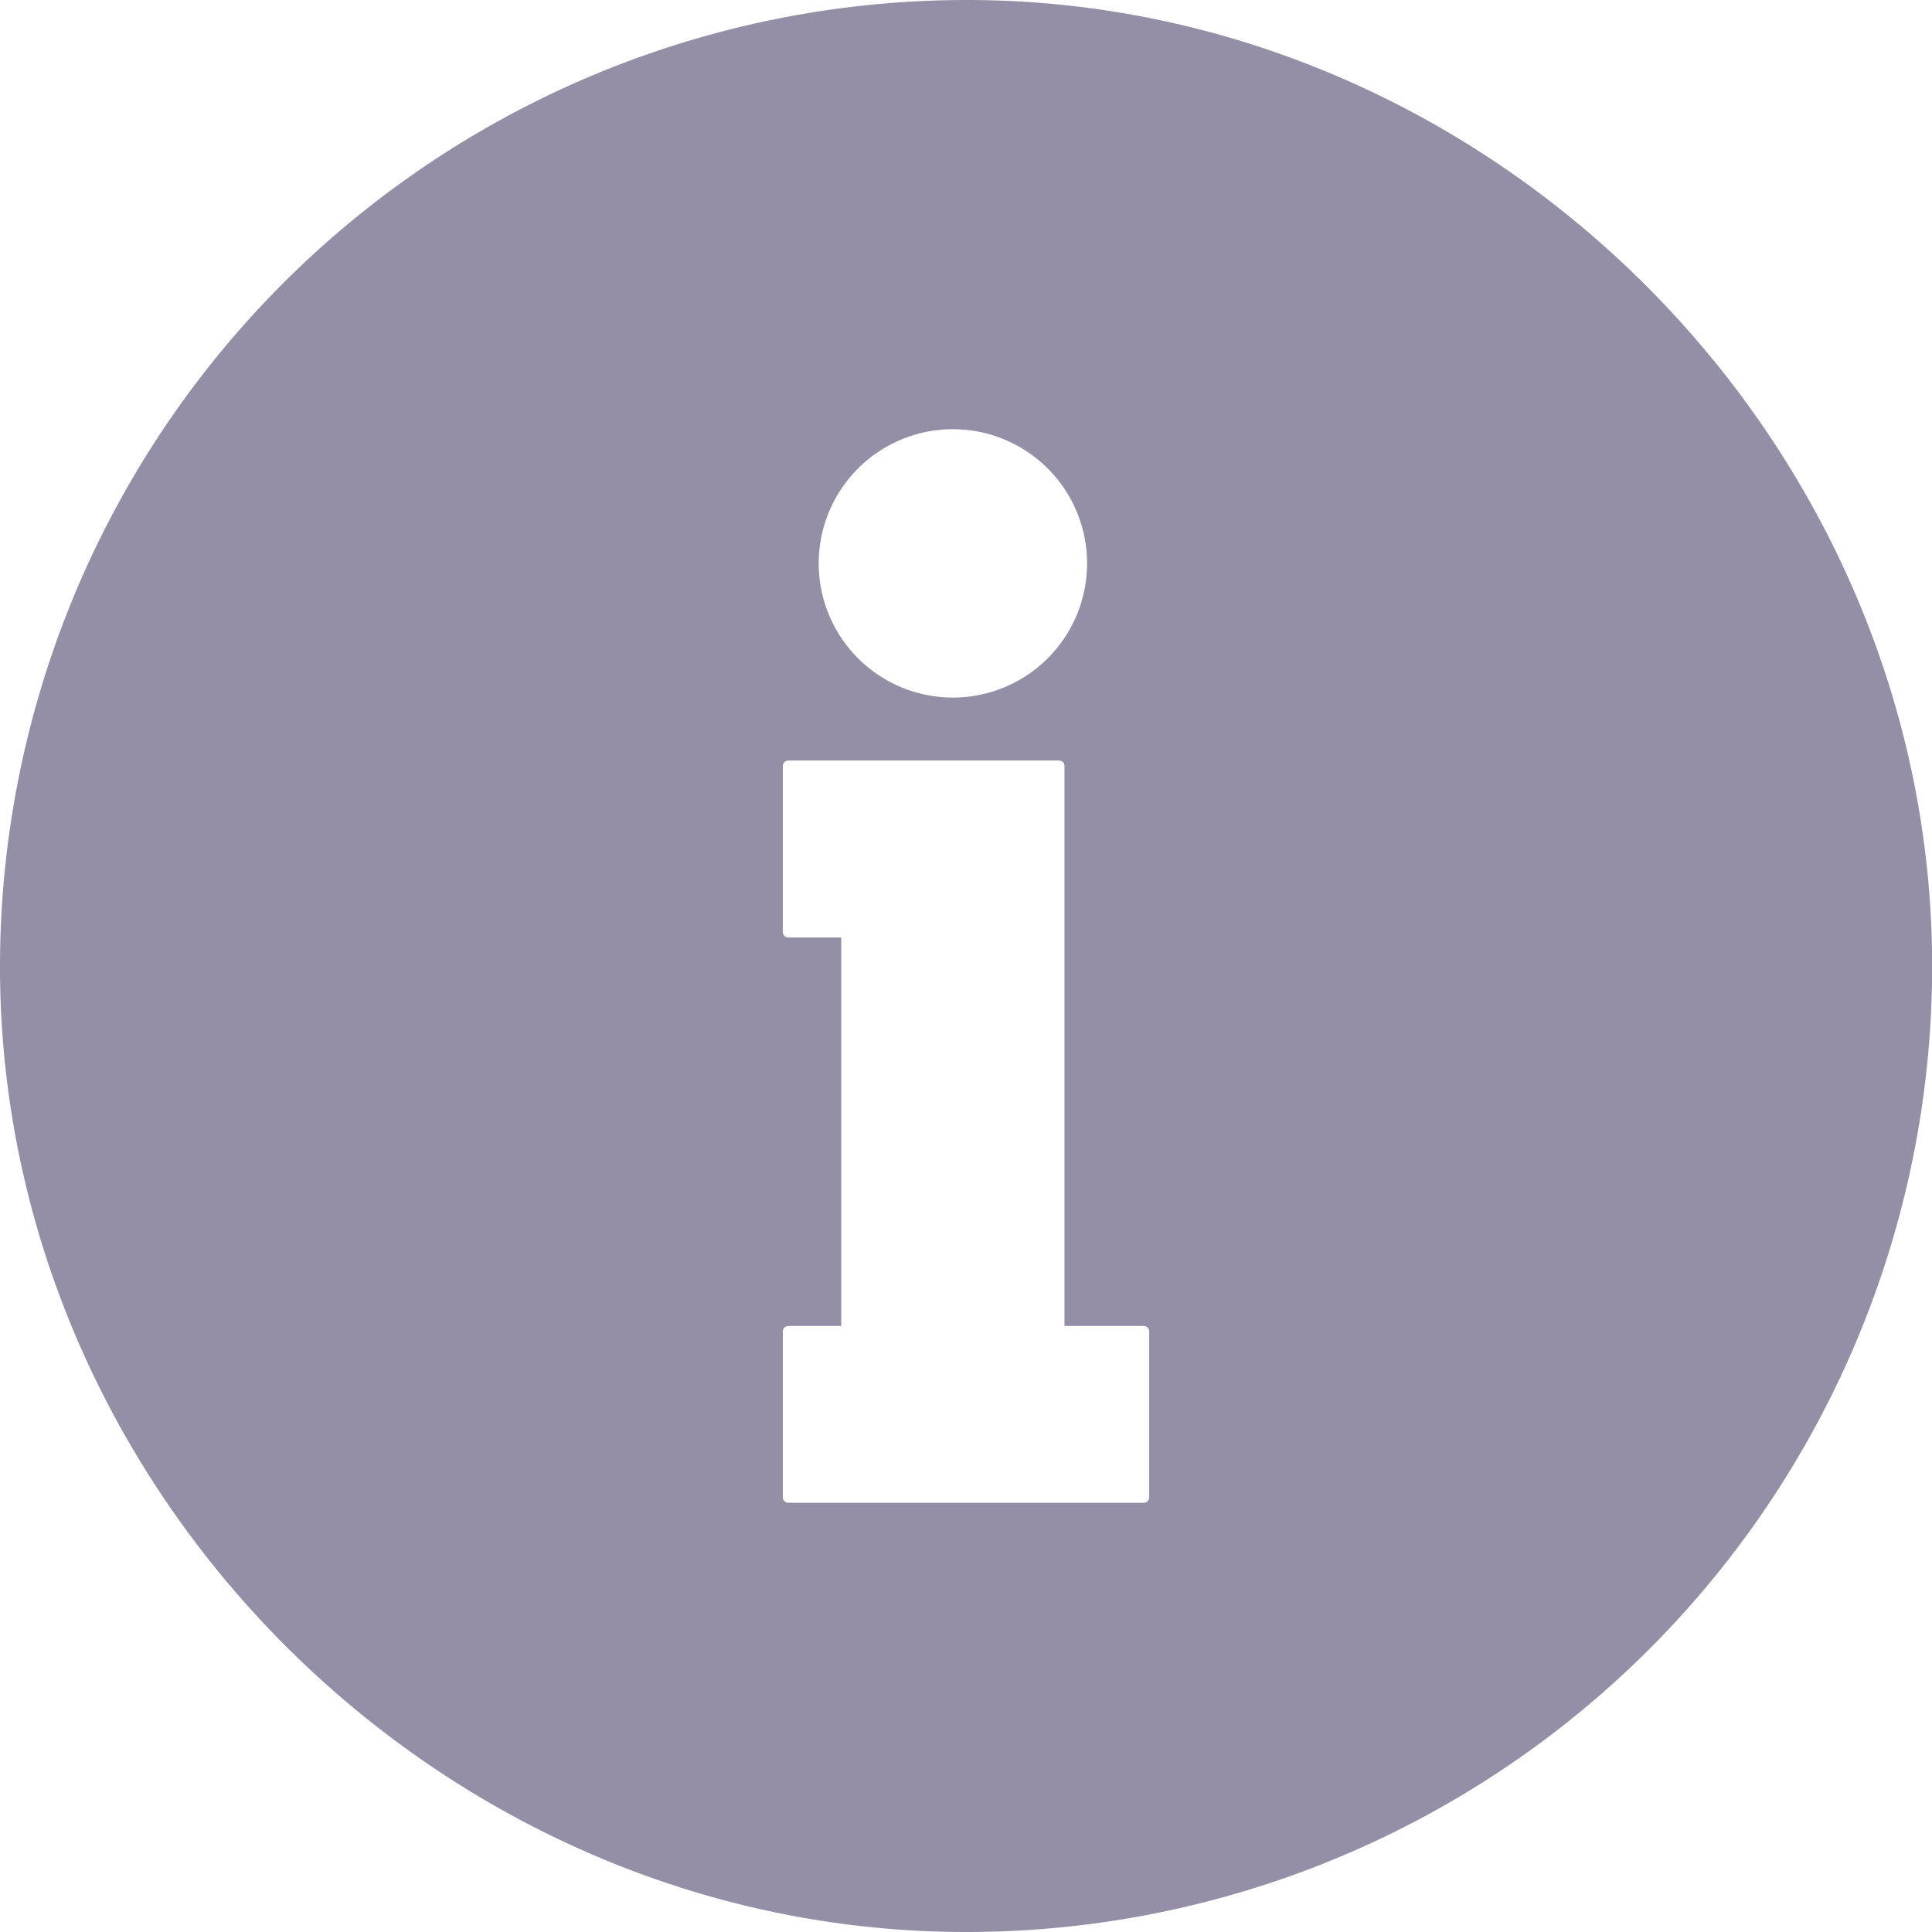 <svg height='100px' width='100px'  fill="rgba(43,33,79,.5)" xmlns="http://www.w3.org/2000/svg" viewBox="0 0 131.89 131.89" x="0px" y="0px"><defs><style>.cls-1{fill:rgba(43,33,79,.5);}</style></defs><title>Fichier 826</title><g data-name="Calque 2"><g data-name="Calque 2"><path class="cls-1" d="M66,0A66,66,0,0,0,0,66c0,35.84,30.05,65.86,65.9,65.89a65.93,65.93,0,0,0,66-66C131.86,30.05,101.84,0,66,0ZM78.45,102.22a.37.37,0,0,1-.37.37H53.81a.38.38,0,0,1-.37-.37V90.89a.38.38,0,0,1,.37-.37h3.62V64H53.81a.38.38,0,0,1-.37-.38V52.3a.38.38,0,0,1,.37-.38H72.3a.37.37,0,0,1,.37.38V90.52h5.41a.37.37,0,0,1,.37.37ZM65.05,29.3a9.16,9.16,0,1,1-9.16,9.16A9.16,9.16,0,0,1,65.05,29.3Z"></path></g></g></svg>